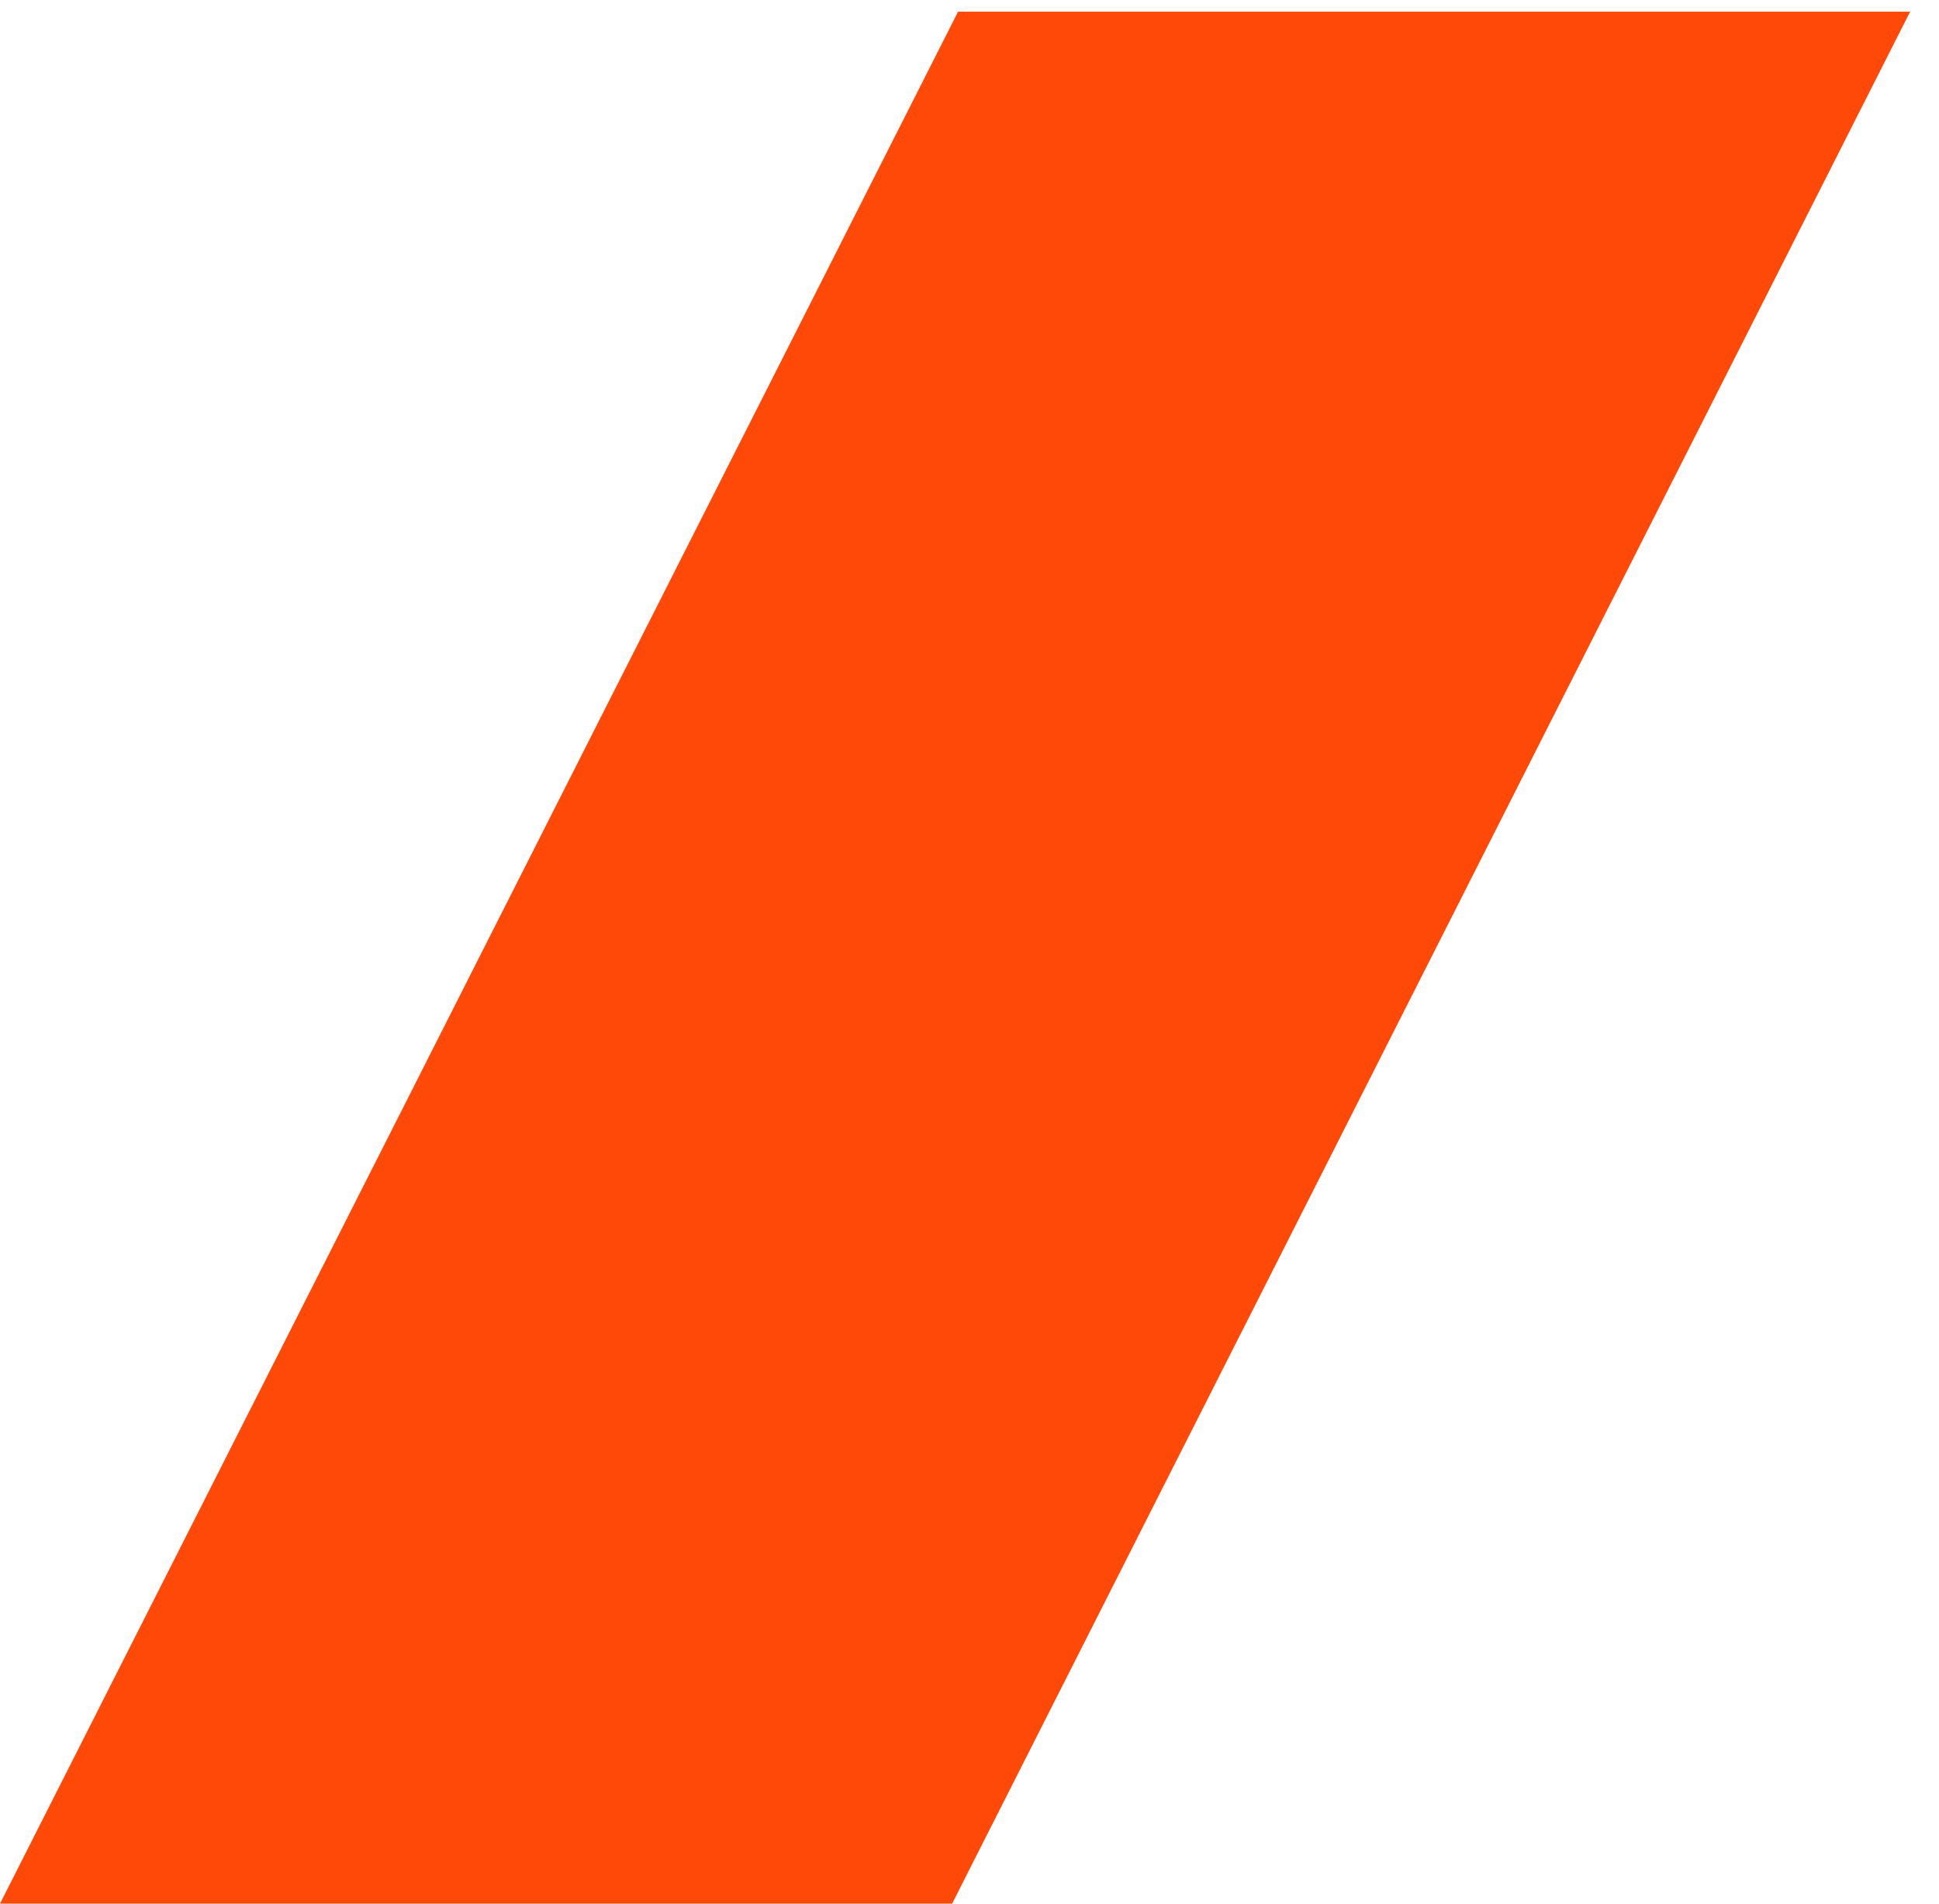 <?xml version="1.0" encoding="UTF-8"?> <svg xmlns="http://www.w3.org/2000/svg" width="55" height="54" viewBox="0 0 55 54" fill="none"><path d="M54.181 0.332L27.007 54H0L27.175 0.332H54.181Z" fill="#FF4908"></path></svg> 